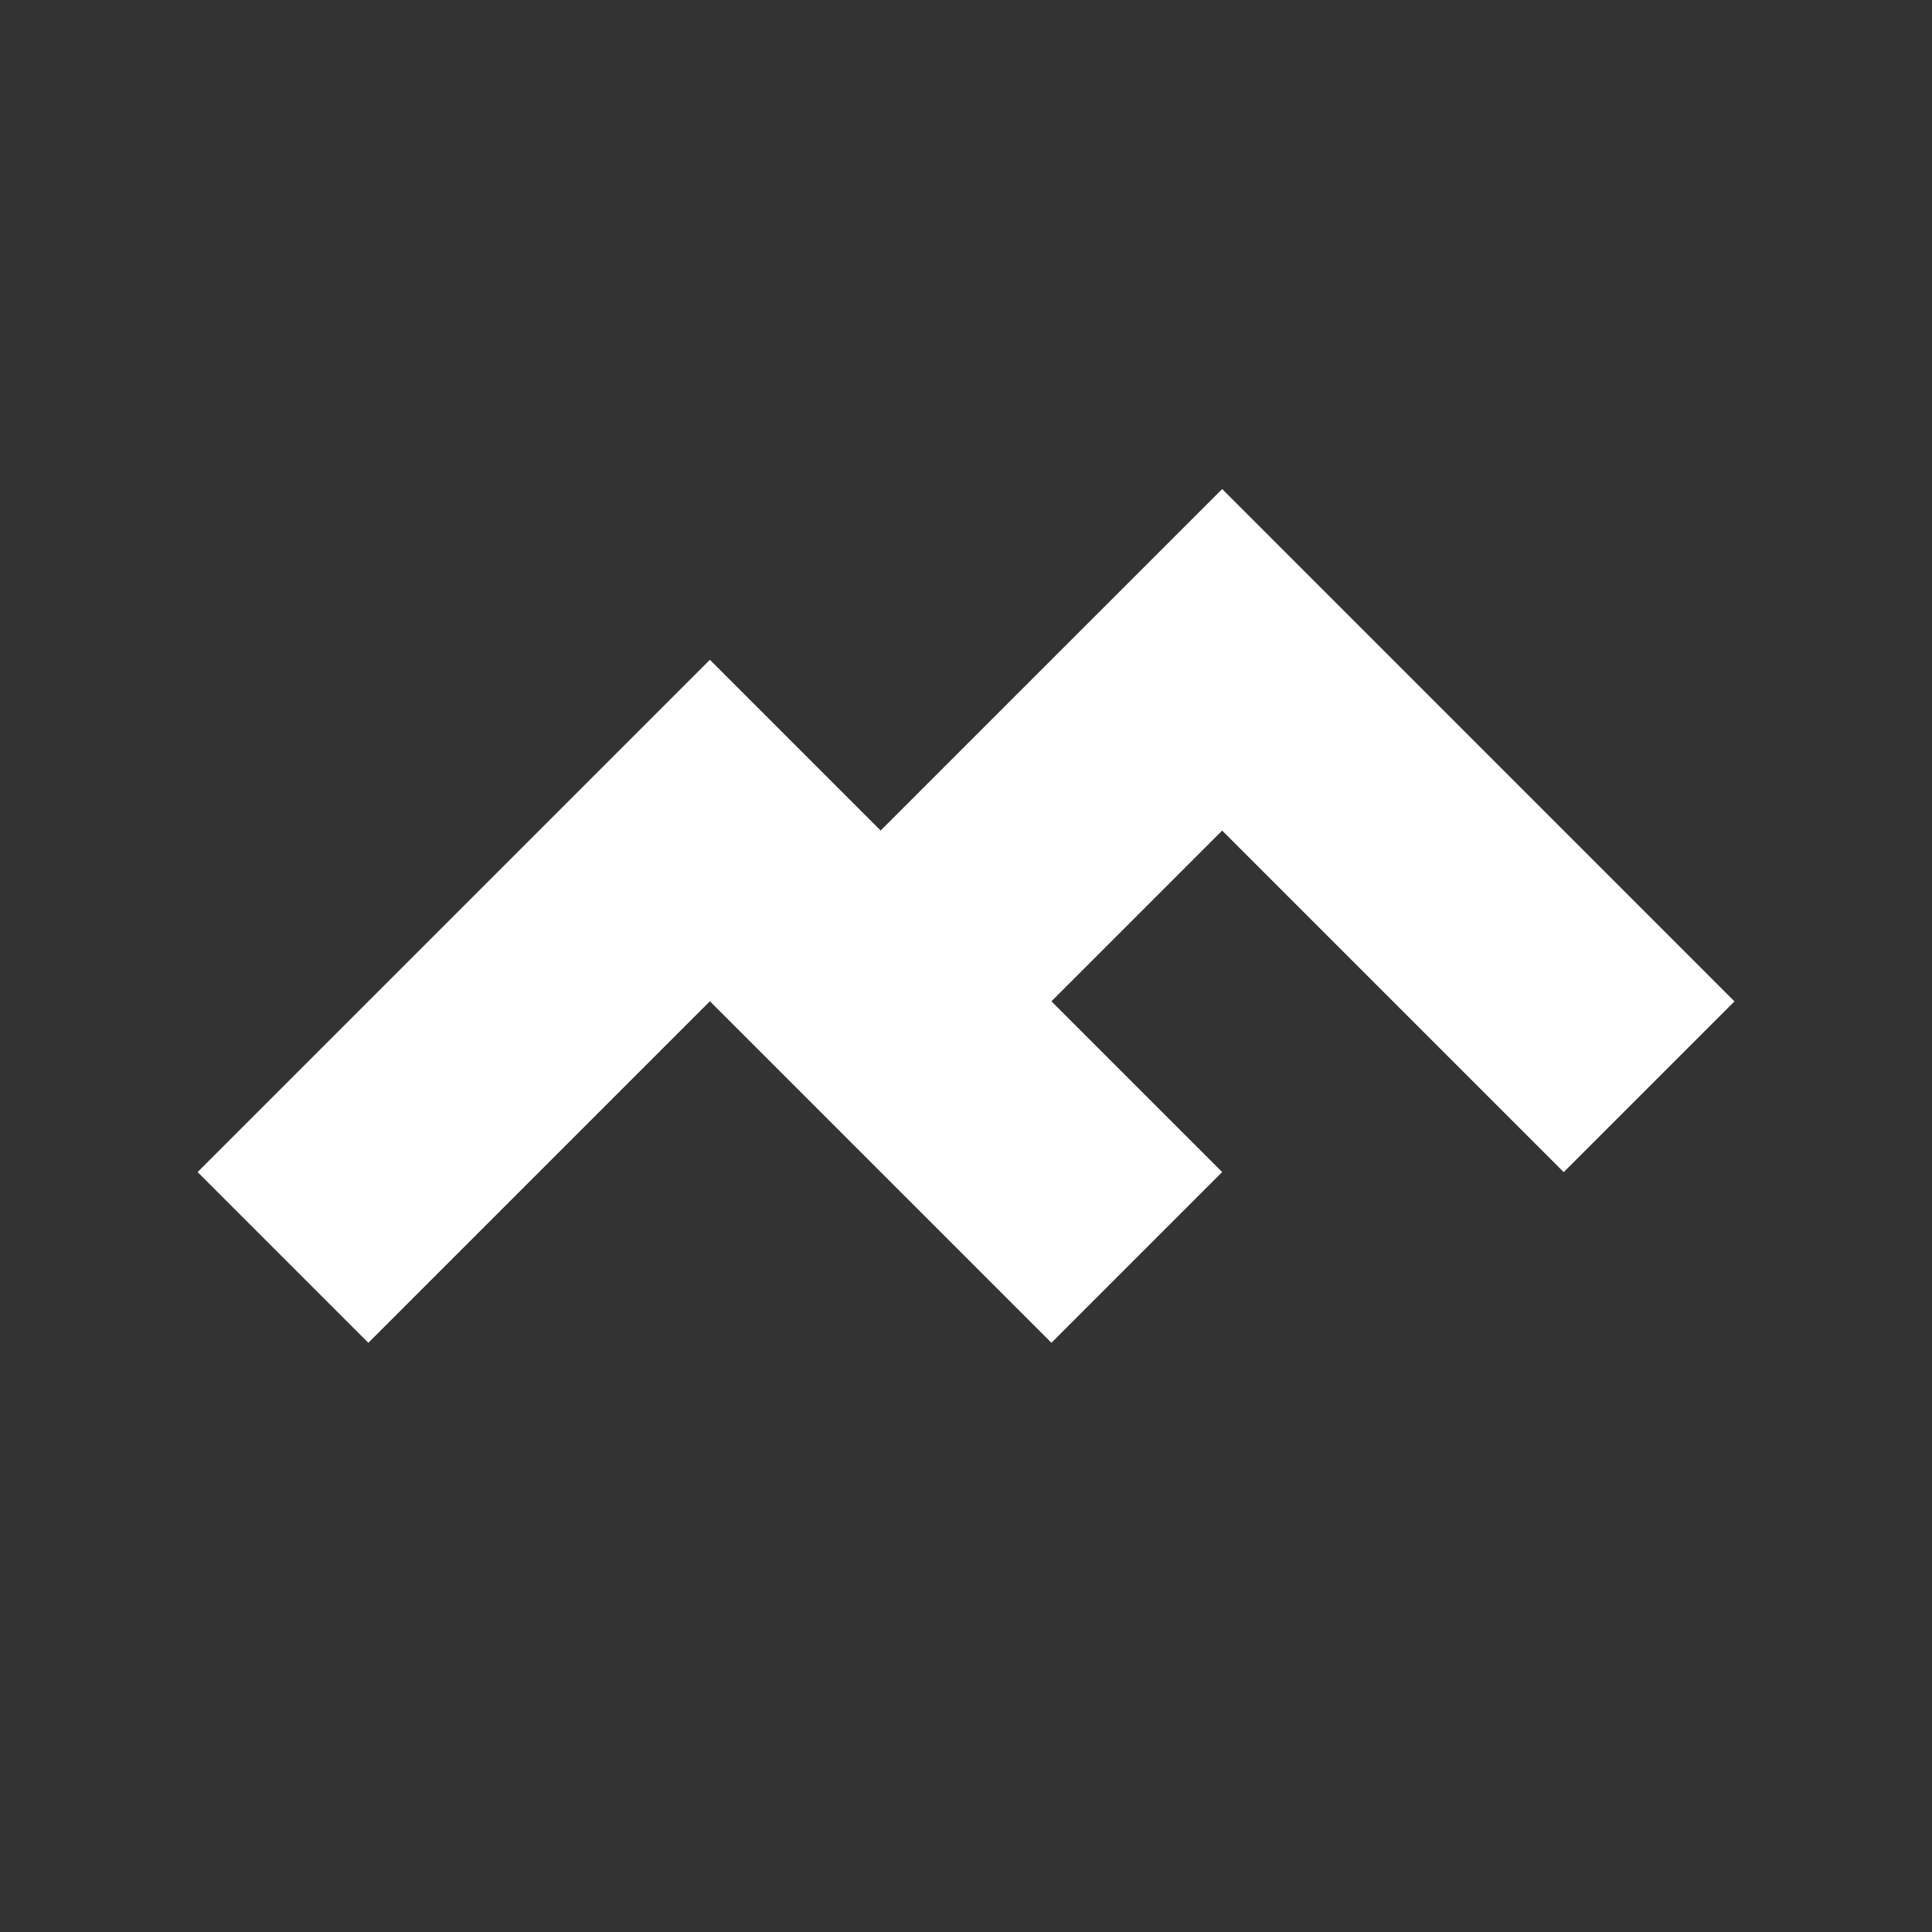 <!DOCTYPE svg PUBLIC "-//W3C//DTD SVG 1.1//EN" "http://www.w3.org/Graphics/SVG/1.1/DTD/svg11.dtd">
<!-- Uploaded to: SVG Repo, www.svgrepo.com, Transformed by: SVG Repo Mixer Tools -->
<svg version="1.1" id="Uploaded to svgrepo.com" xmlns="http://www.w3.org/2000/svg" xmlns:xlink="http://www.w3.org/1999/xlink" width="800px" height="800px" viewBox="0 0 32 32" xml:space="preserve" fill="#000000">
<rect x="0" y="0" width="32" height="32" fill="#333333" stroke="none"/>
<g id="SVGRepo_bgCarrier" stroke-width="0"/>
<g id="SVGRepo_tracerCarrier" stroke-linecap="round" stroke-linejoin="round"/>
<g id="SVGRepo_iconCarrier"> <style type="text/css"> .afiado_een{fill:#fff;} </style> <path class="afiado_een" d="M28.728,16.586l-2.828,2.828l-5.657-5.657l-2.828,2.828l2.828,2.828l-2.828,2.828l-5.657-5.657 l-5.657,5.657l-2.828-2.828l8.485-8.485l2.828,2.828L20.243,8.1L28.728,16.586z"/> </g>
</svg>